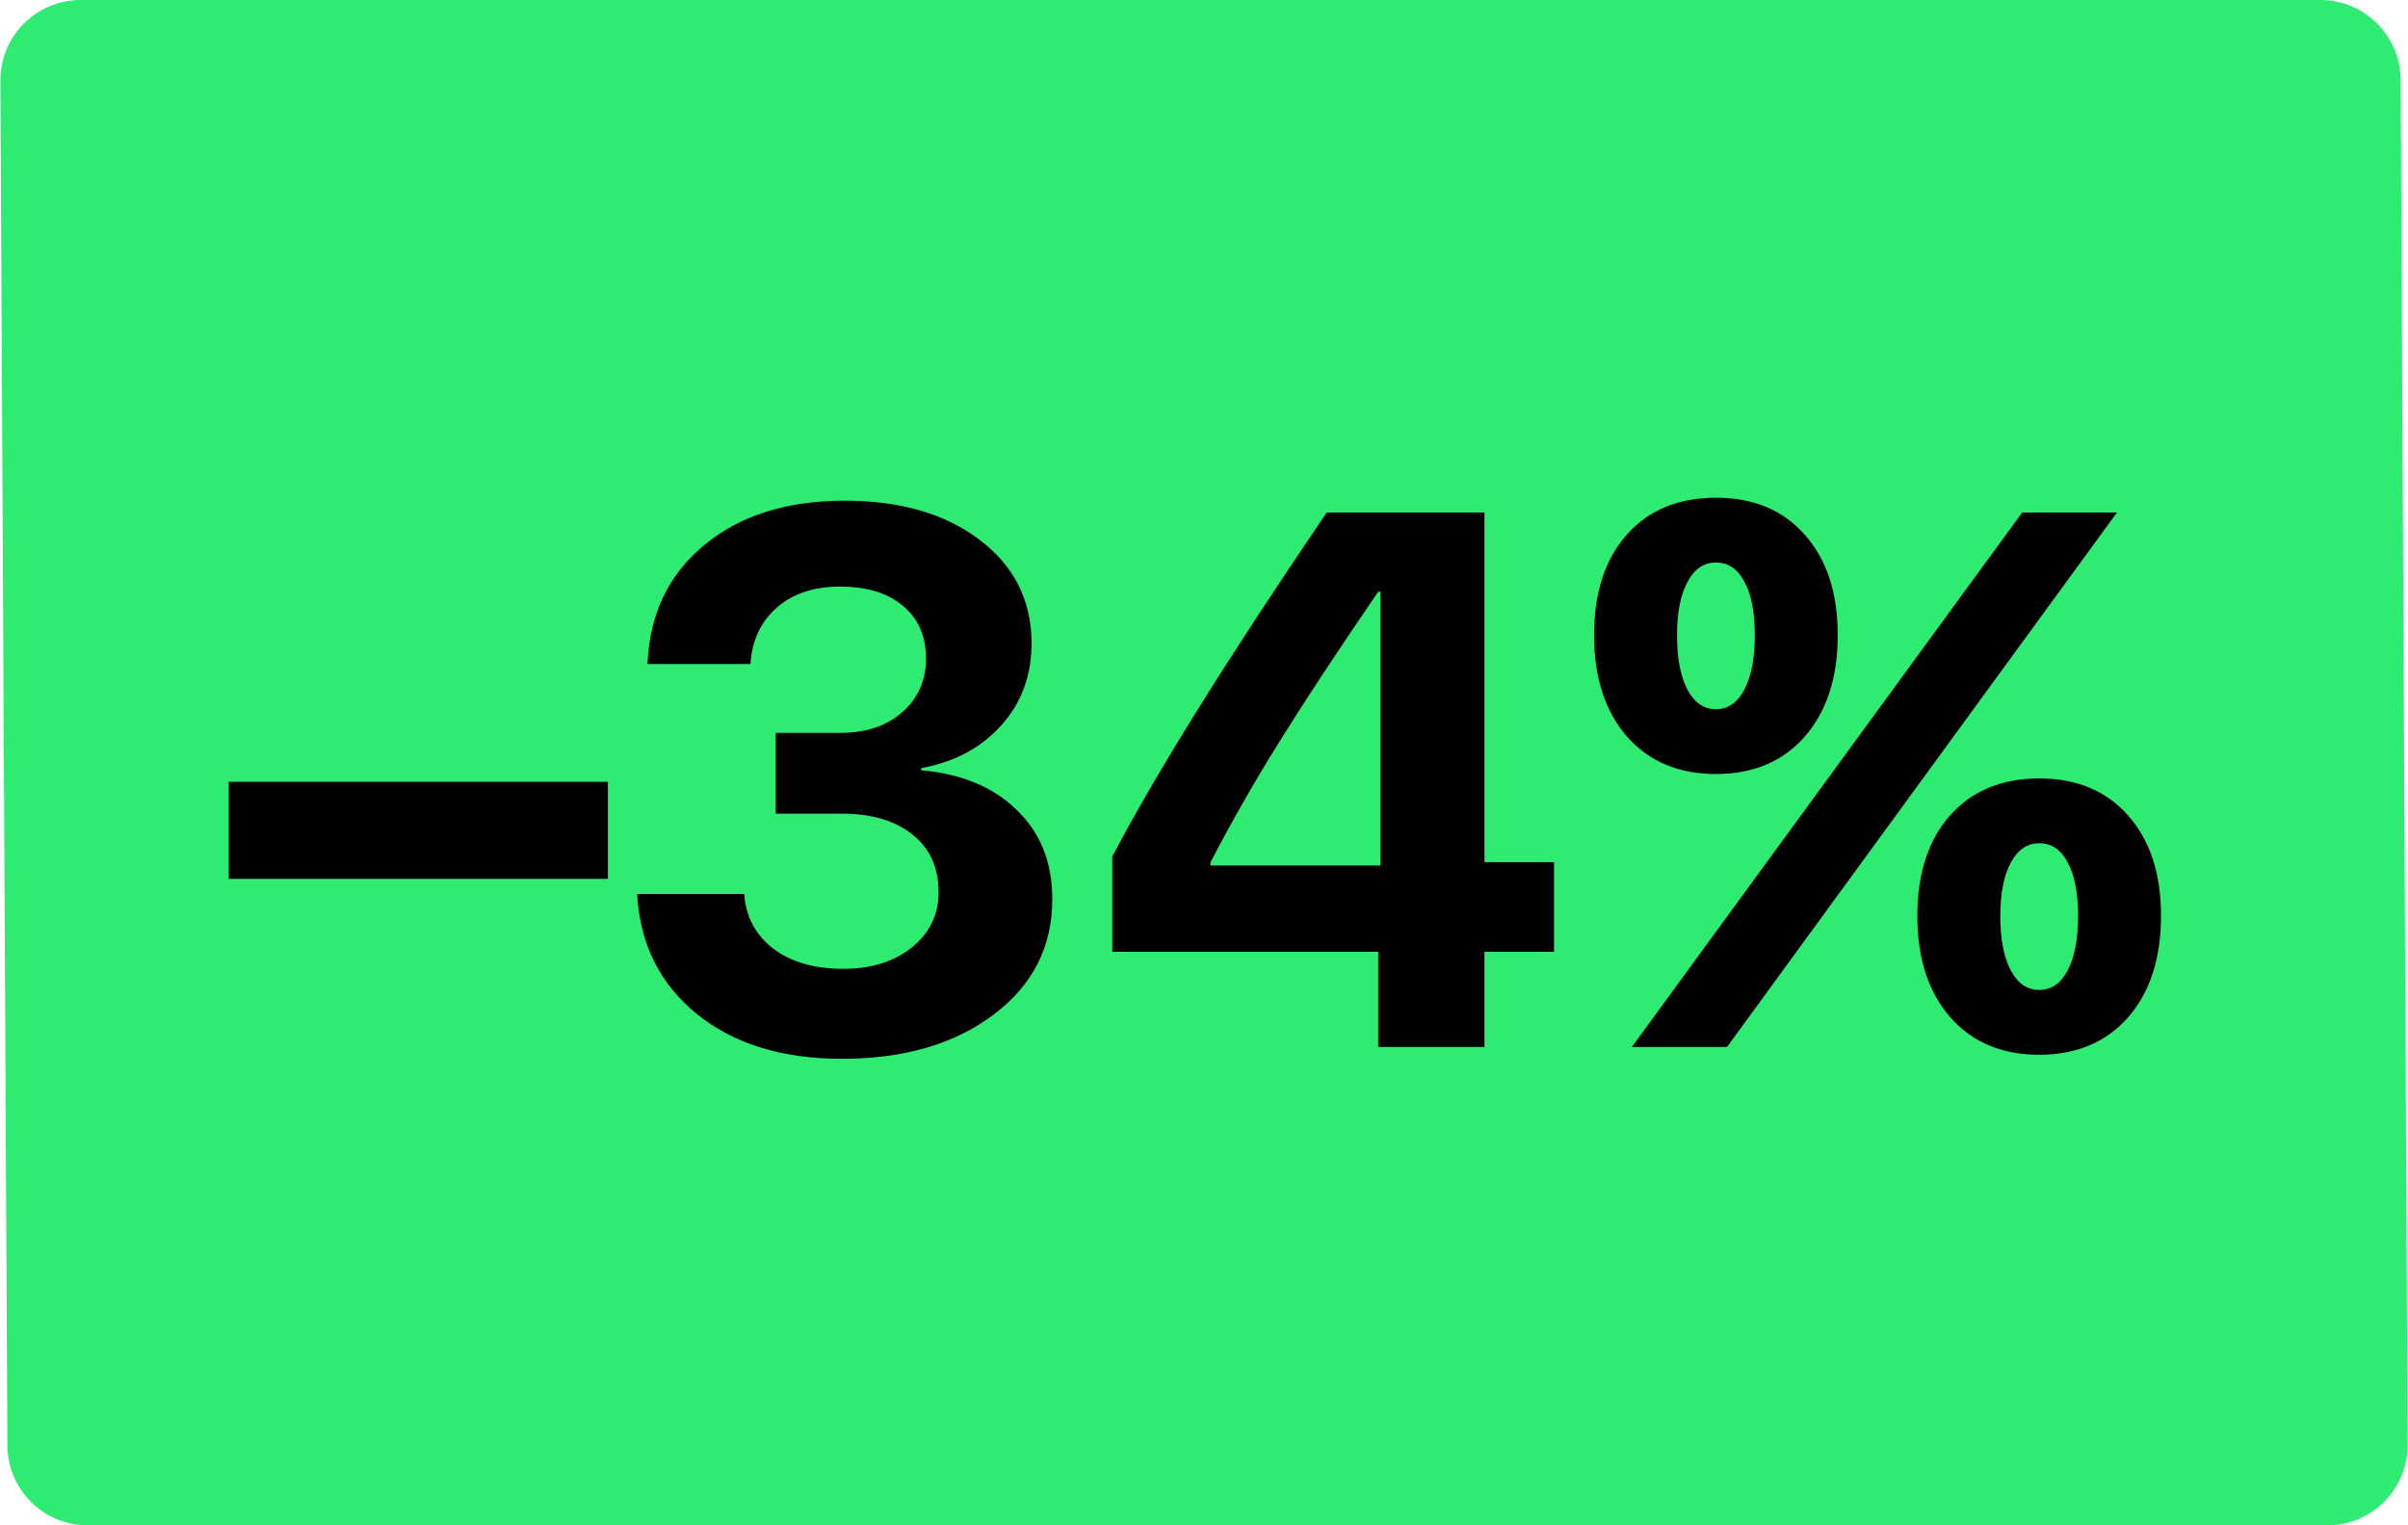 <?xml version="1.0" encoding="UTF-8"?> <svg xmlns="http://www.w3.org/2000/svg" width="60" height="38" viewBox="0 0 60 38" fill="none"> <path d="M0.01 2.01C0.005 0.902 0.902 0 2.01 0H57.816C58.916 0 59.81 0.889 59.816 1.99L59.99 35.99C59.995 37.098 59.098 38 57.99 38H2.184C1.084 38 0.19 37.111 0.184 36.01L0.01 2.01Z" fill="#2DEC71"></path> <path d="M15.147 21.894H5.698V19.476H15.147V21.894ZM19.327 20.27V18.258H20.941C21.575 18.258 22.089 18.086 22.482 17.742C22.876 17.397 23.073 16.951 23.073 16.404C23.073 15.856 22.885 15.422 22.51 15.103C22.135 14.777 21.606 14.614 20.923 14.614C20.277 14.614 19.754 14.789 19.354 15.139C18.954 15.49 18.736 15.958 18.699 16.542H16.134C16.183 15.306 16.654 14.318 17.546 13.58C18.438 12.842 19.604 12.473 21.043 12.473C22.433 12.473 23.556 12.799 24.411 13.451C25.272 14.103 25.703 14.961 25.703 16.025C25.703 16.831 25.451 17.514 24.946 18.074C24.442 18.634 23.777 18.987 22.953 19.135V19.19C23.956 19.276 24.749 19.606 25.334 20.178C25.924 20.744 26.22 21.485 26.22 22.401C26.22 23.589 25.73 24.548 24.752 25.28C23.78 26.012 22.522 26.378 20.978 26.378C19.483 26.378 18.275 26.003 17.352 25.253C16.435 24.502 15.943 23.509 15.876 22.272H18.542C18.585 22.838 18.825 23.29 19.262 23.629C19.705 23.967 20.289 24.136 21.015 24.136C21.71 24.136 22.279 23.958 22.722 23.601C23.165 23.244 23.387 22.786 23.387 22.226C23.387 21.617 23.171 21.14 22.741 20.796C22.31 20.445 21.72 20.27 20.969 20.27H19.327ZM34.34 26.083V23.712H27.714V21.34C28.797 19.273 30.578 16.416 33.057 12.768H36.988V21.479H38.722V23.712H36.988V26.083H34.34ZM30.16 21.488V21.562H34.395V14.743H34.34C33.312 16.244 32.488 17.496 31.867 18.498C31.245 19.495 30.676 20.491 30.16 21.488ZM53.846 22.817C53.846 23.875 53.572 24.718 53.025 25.345C52.477 25.966 51.739 26.277 50.81 26.277C49.881 26.277 49.143 25.966 48.596 25.345C48.048 24.718 47.774 23.875 47.774 22.817C47.774 21.765 48.045 20.931 48.586 20.316C49.134 19.701 49.875 19.393 50.81 19.393C51.745 19.393 52.483 19.701 53.025 20.316C53.572 20.931 53.846 21.765 53.846 22.817ZM50.1 24.173C50.272 24.499 50.509 24.662 50.81 24.662C51.112 24.662 51.349 24.499 51.521 24.173C51.693 23.841 51.779 23.389 51.779 22.817C51.779 22.245 51.693 21.802 51.521 21.488C51.355 21.168 51.118 21.008 50.81 21.008C50.509 21.008 50.272 21.171 50.1 21.497C49.928 21.817 49.841 22.26 49.841 22.826C49.841 23.392 49.928 23.841 50.1 24.173ZM45.791 15.822C45.791 16.88 45.517 17.723 44.969 18.351C44.422 18.972 43.684 19.283 42.755 19.283C41.826 19.283 41.088 18.972 40.54 18.351C39.993 17.723 39.719 16.88 39.719 15.822C39.719 14.771 39.99 13.937 40.531 13.322C41.078 12.707 41.82 12.399 42.755 12.399C43.69 12.399 44.428 12.707 44.969 13.322C45.517 13.937 45.791 14.771 45.791 15.822ZM42.044 17.179C42.217 17.505 42.453 17.668 42.755 17.668C43.056 17.668 43.293 17.505 43.465 17.179C43.638 16.847 43.724 16.395 43.724 15.822C43.724 15.25 43.638 14.807 43.465 14.494C43.299 14.174 43.062 14.014 42.755 14.014C42.453 14.014 42.217 14.177 42.044 14.503C41.872 14.823 41.786 15.266 41.786 15.832C41.786 16.398 41.872 16.847 42.044 17.179ZM43.032 26.083H40.66L50.386 12.768H52.748L43.032 26.083Z" fill="black"></path> </svg> 